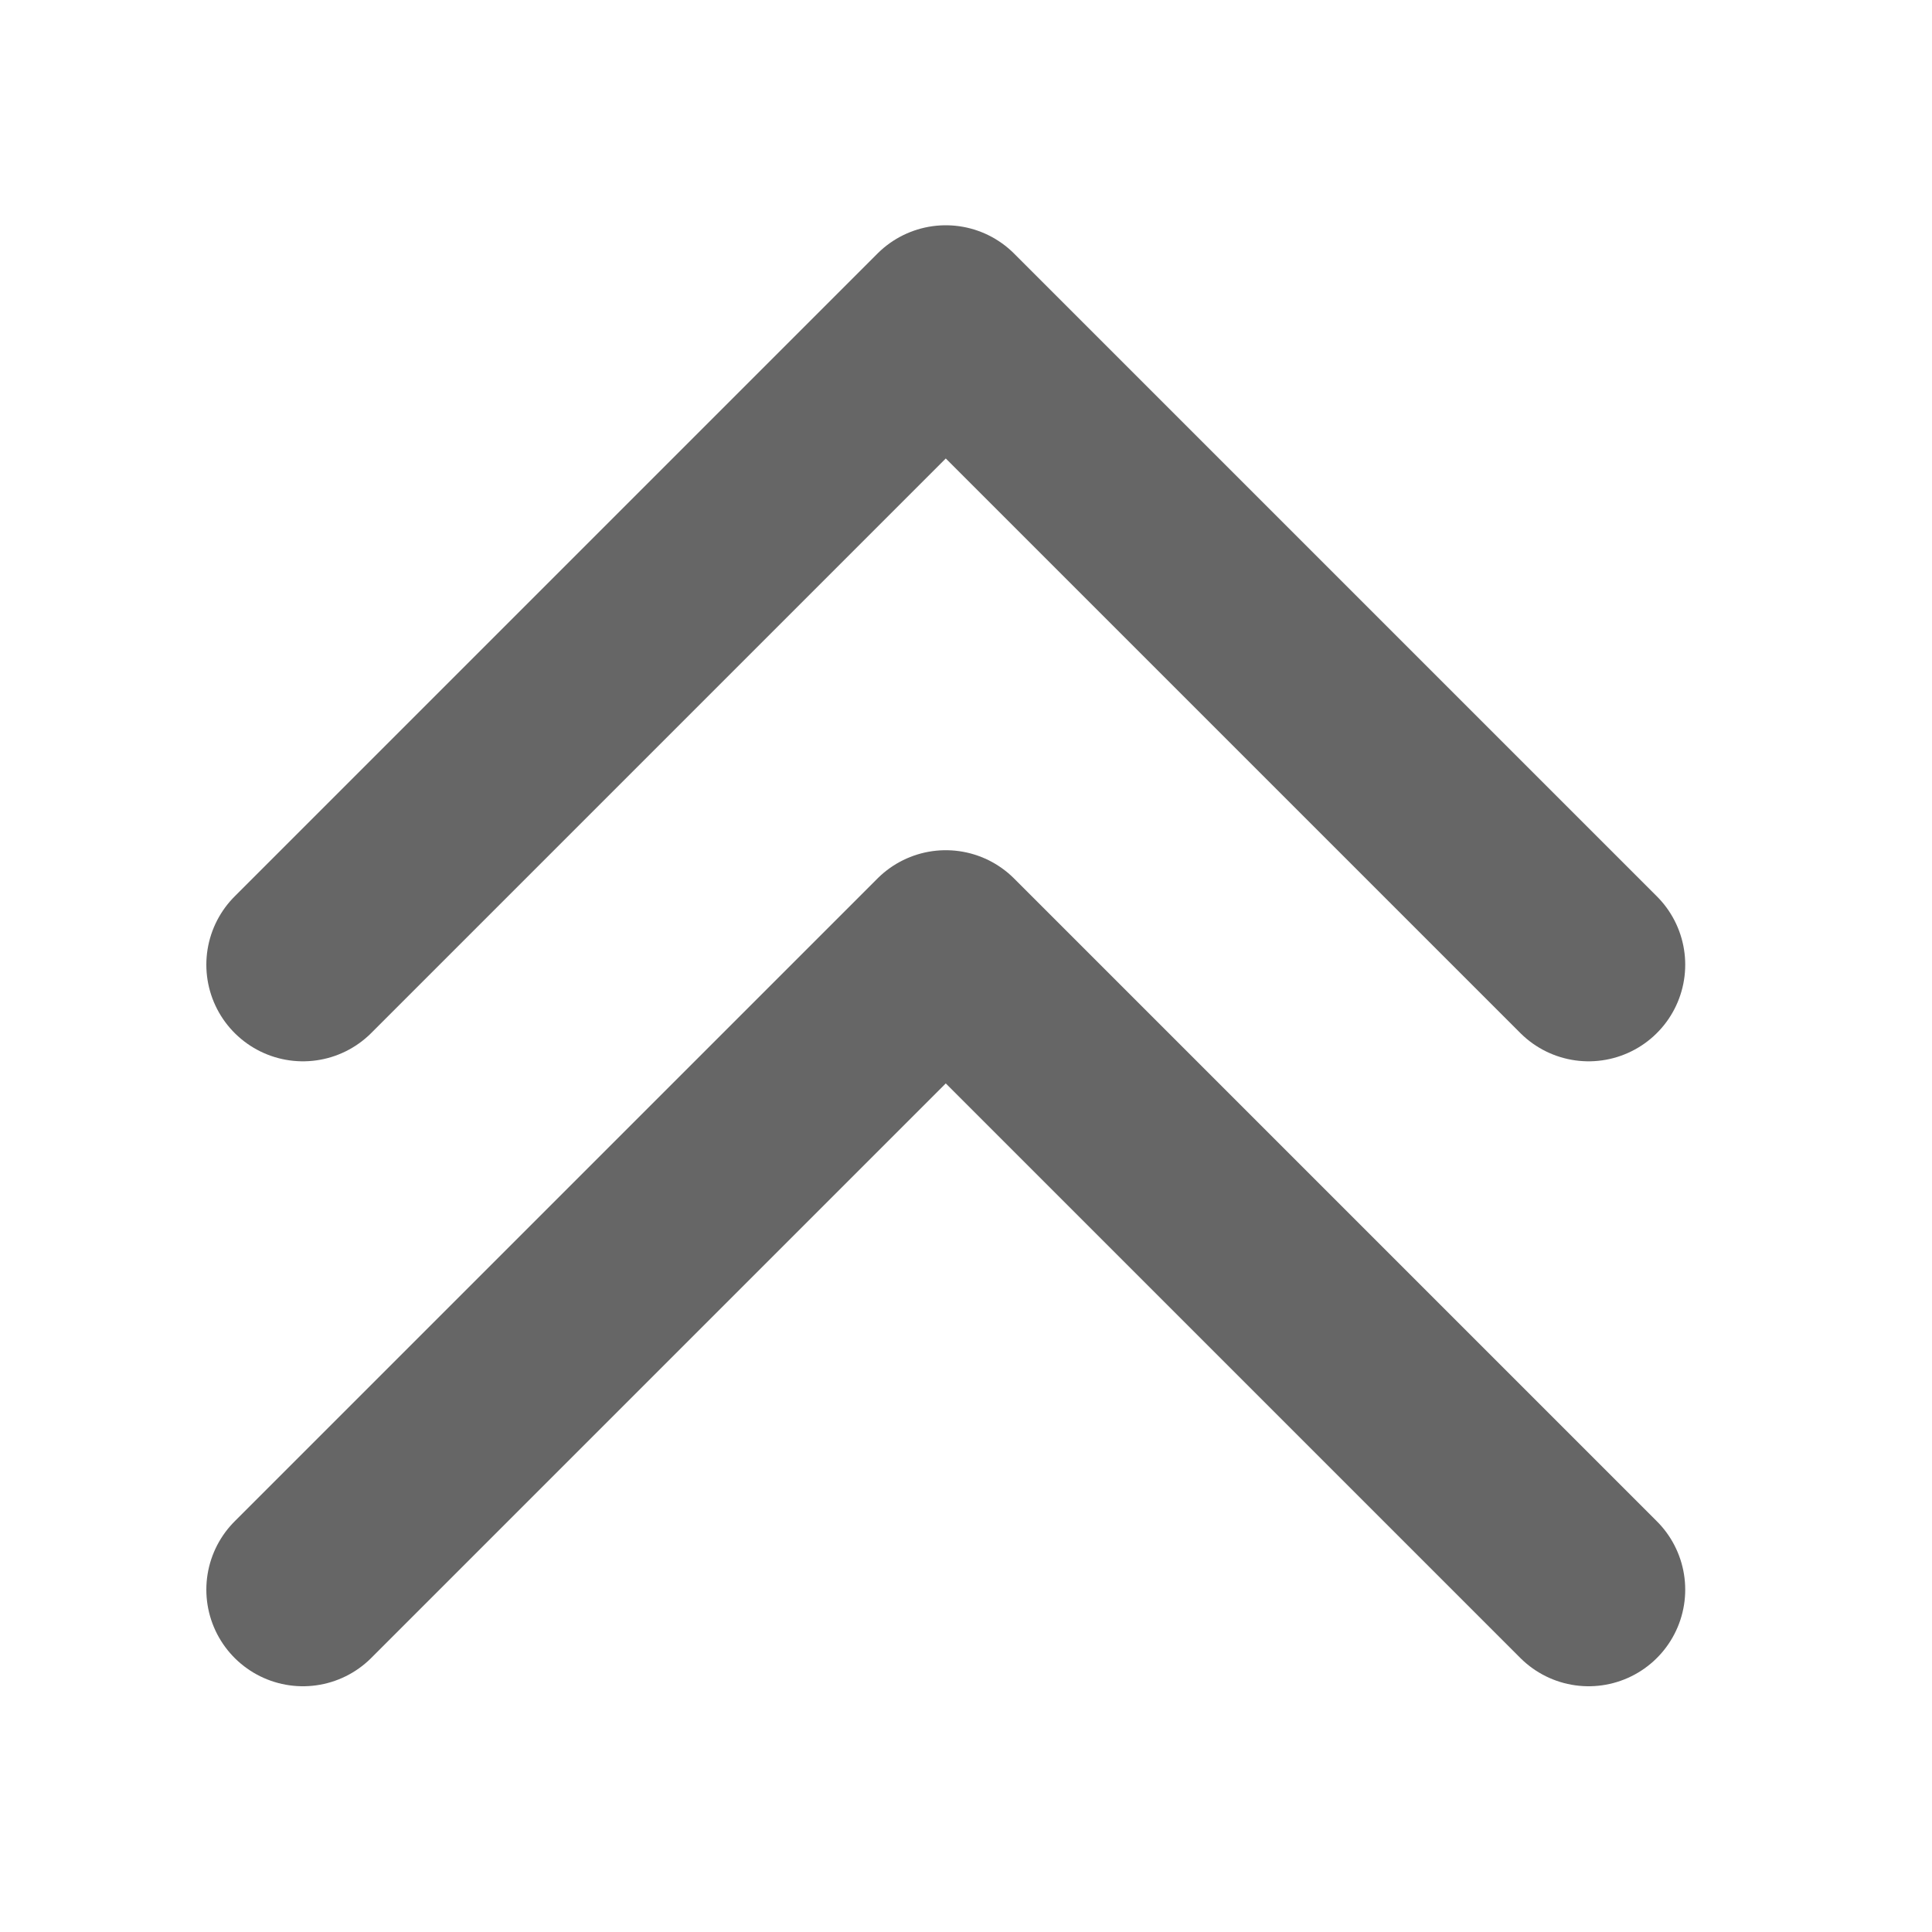 <svg width="15" height="15" viewBox="0 0 15 15" fill="none" xmlns="http://www.w3.org/2000/svg">
<path d="M12.334 12.342L7.343 7.351L2.352 12.342" stroke="#666666" stroke-width="1.5" stroke-linecap="round" stroke-linejoin="round"/>
<path d="M12.334 7.49L7.343 2.499L2.352 7.49" stroke="#666666" stroke-width="1.5" stroke-linecap="round" stroke-linejoin="round"/>
</svg>
